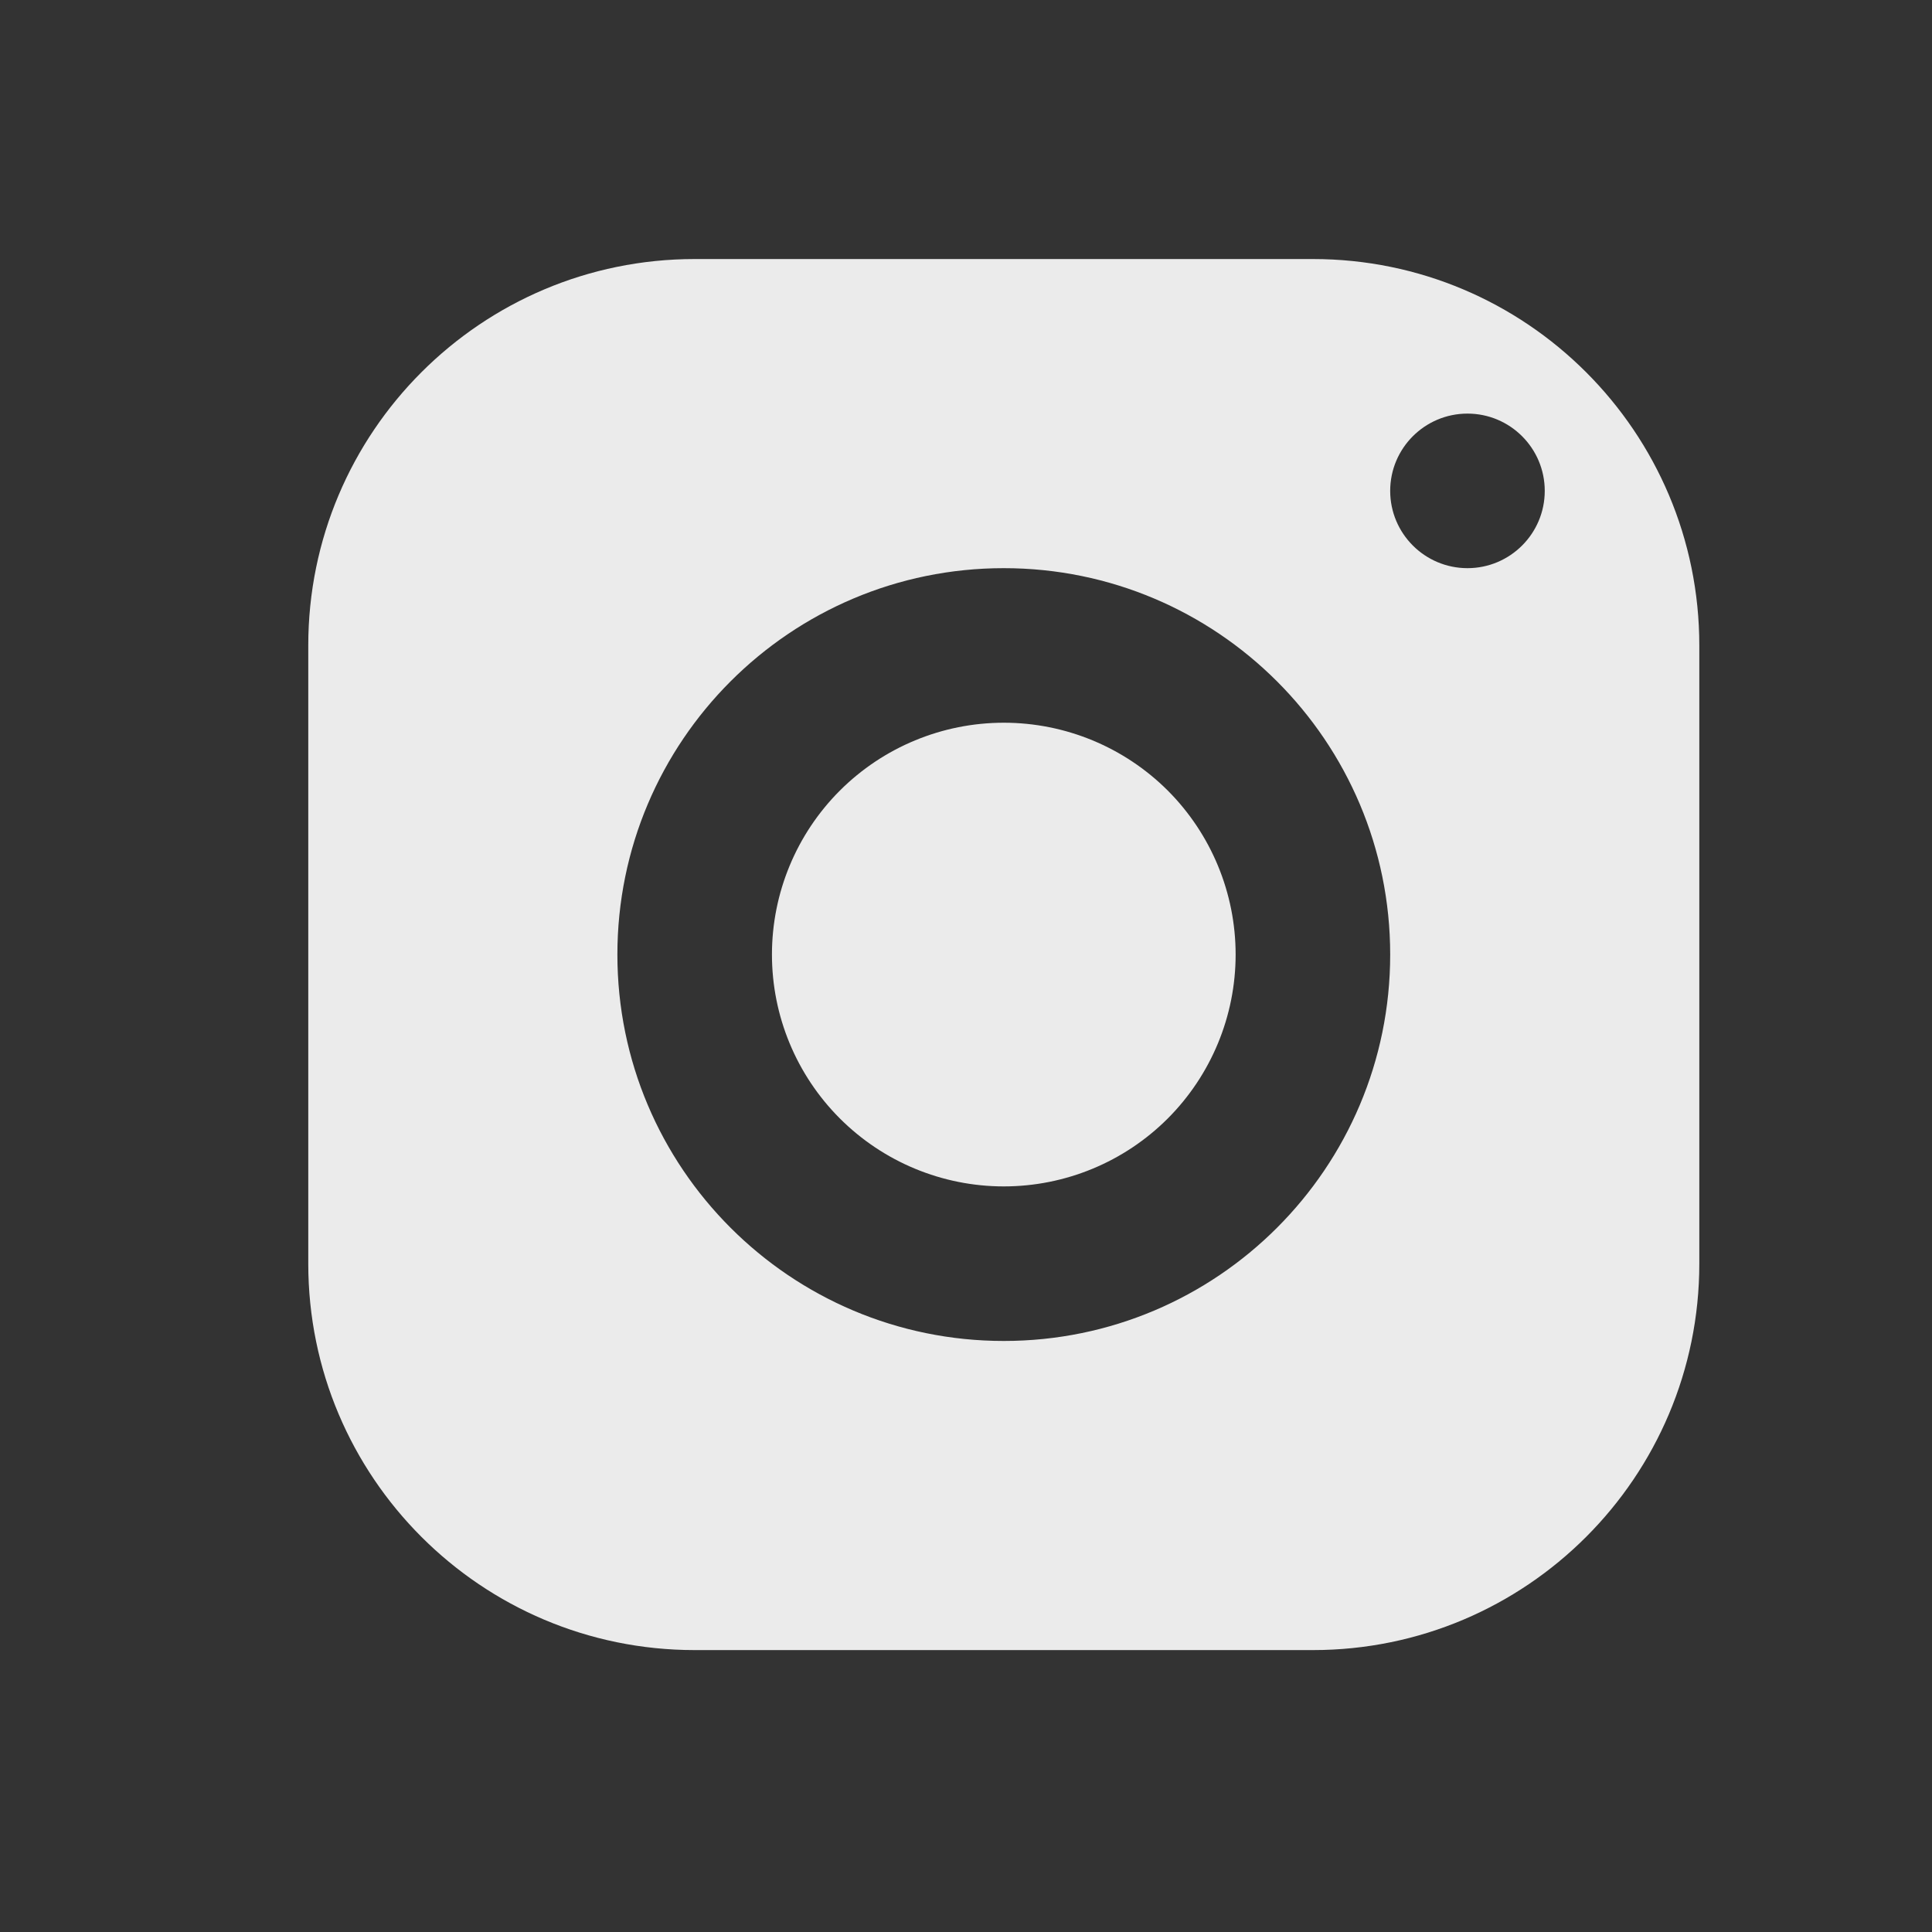 <svg width="25" height="25" viewBox="0 0 25 25" fill="none" xmlns="http://www.w3.org/2000/svg">
<rect x="0" y="0" width="25" height="25" fill="#333333" stroke="none"/>
<path d="M8.989 3.352C6.228 3.352 3.989 5.591 3.989 8.352V16.352C3.989 19.113 6.228 21.352 8.989 21.352H16.989C19.75 21.352 21.989 19.113 21.989 16.352V8.352C21.989 5.591 19.75 3.352 16.989 3.352H8.989ZM18.989 5.352C19.541 5.352 19.989 5.8 19.989 6.352C19.989 6.904 19.541 7.352 18.989 7.352C18.437 7.352 17.989 6.904 17.989 6.352C17.989 5.8 18.437 5.352 18.989 5.352ZM12.989 7.352C15.75 7.352 17.989 9.591 17.989 12.352C17.989 15.113 15.75 17.352 12.989 17.352C10.228 17.352 7.989 15.113 7.989 12.352C7.989 9.591 10.228 7.352 12.989 7.352ZM12.989 9.352C12.194 9.352 11.431 9.668 10.868 10.23C10.305 10.793 9.989 11.556 9.989 12.352C9.989 13.147 10.305 13.91 10.868 14.473C11.431 15.036 12.194 15.352 12.989 15.352C13.785 15.352 14.548 15.036 15.111 14.473C15.673 13.91 15.989 13.147 15.989 12.352C15.989 11.556 15.673 10.793 15.111 10.23C14.548 9.668 13.785 9.352 12.989 9.352Z" fill="white" fill-opacity="0.9"/>
</svg>
